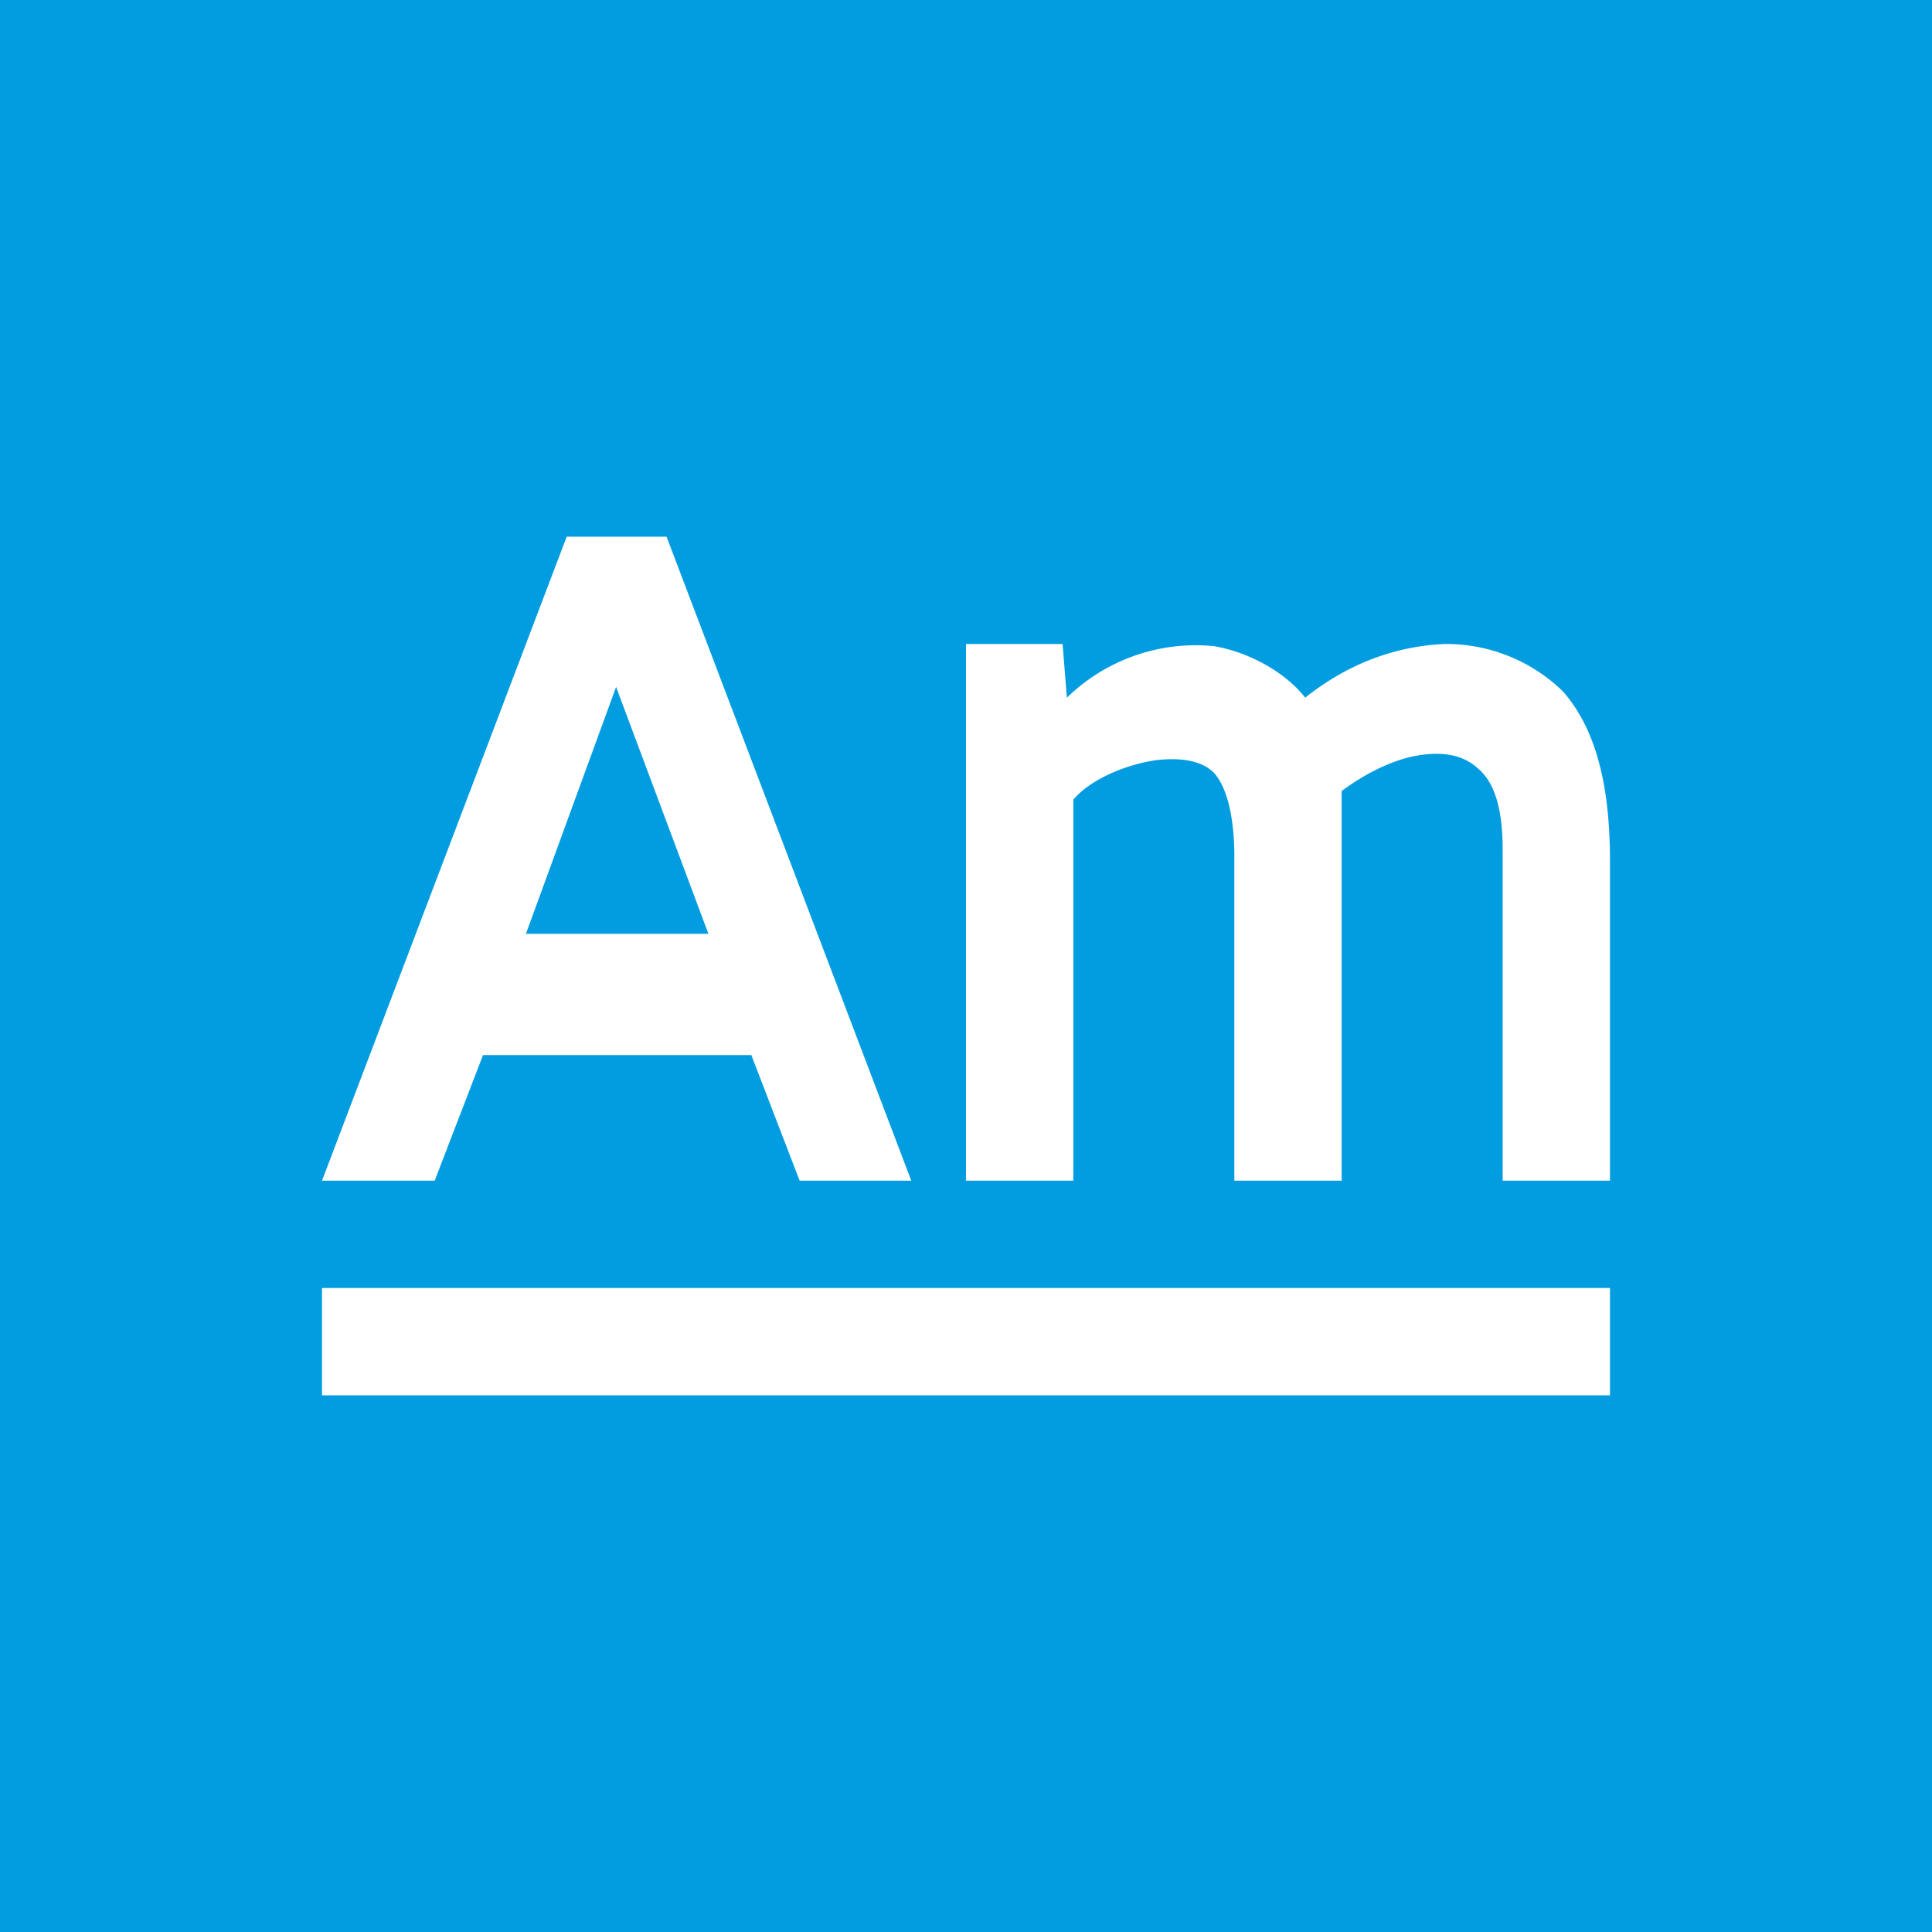 <!-- by TradingView --><svg width="18" height="18" viewBox="0 0 18 18" xmlns="http://www.w3.org/2000/svg"><path fill="#019DE0" d="M0 0h18v18H0z"/><path d="M6.21 5h-.93L3 11h1.05l.45-1.17H7L7.45 11h1.04L6.21 5ZM4.9 8.7l.84-2.3.86 2.3H4.9ZM9.9 6H9v5h1V7.45c.15-.18.48-.33.79-.37.2-.02.4 0 .52.12.18.2.19.64.19.77V11h1V7.37c.2-.15.49-.31.77-.34.18-.02.36 0 .5.13.23.19.23.61.23.8V11h1V8.04c0-.52-.06-1.17-.44-1.6a1.56 1.56 0 0 0-1.1-.44c-.47.02-.91.19-1.3.5-.17-.22-.5-.42-.85-.48a1.72 1.72 0 0 0-1.37.48L9.9 6ZM15 12H3v1h12v-1Z" fill="#fff"/></svg>